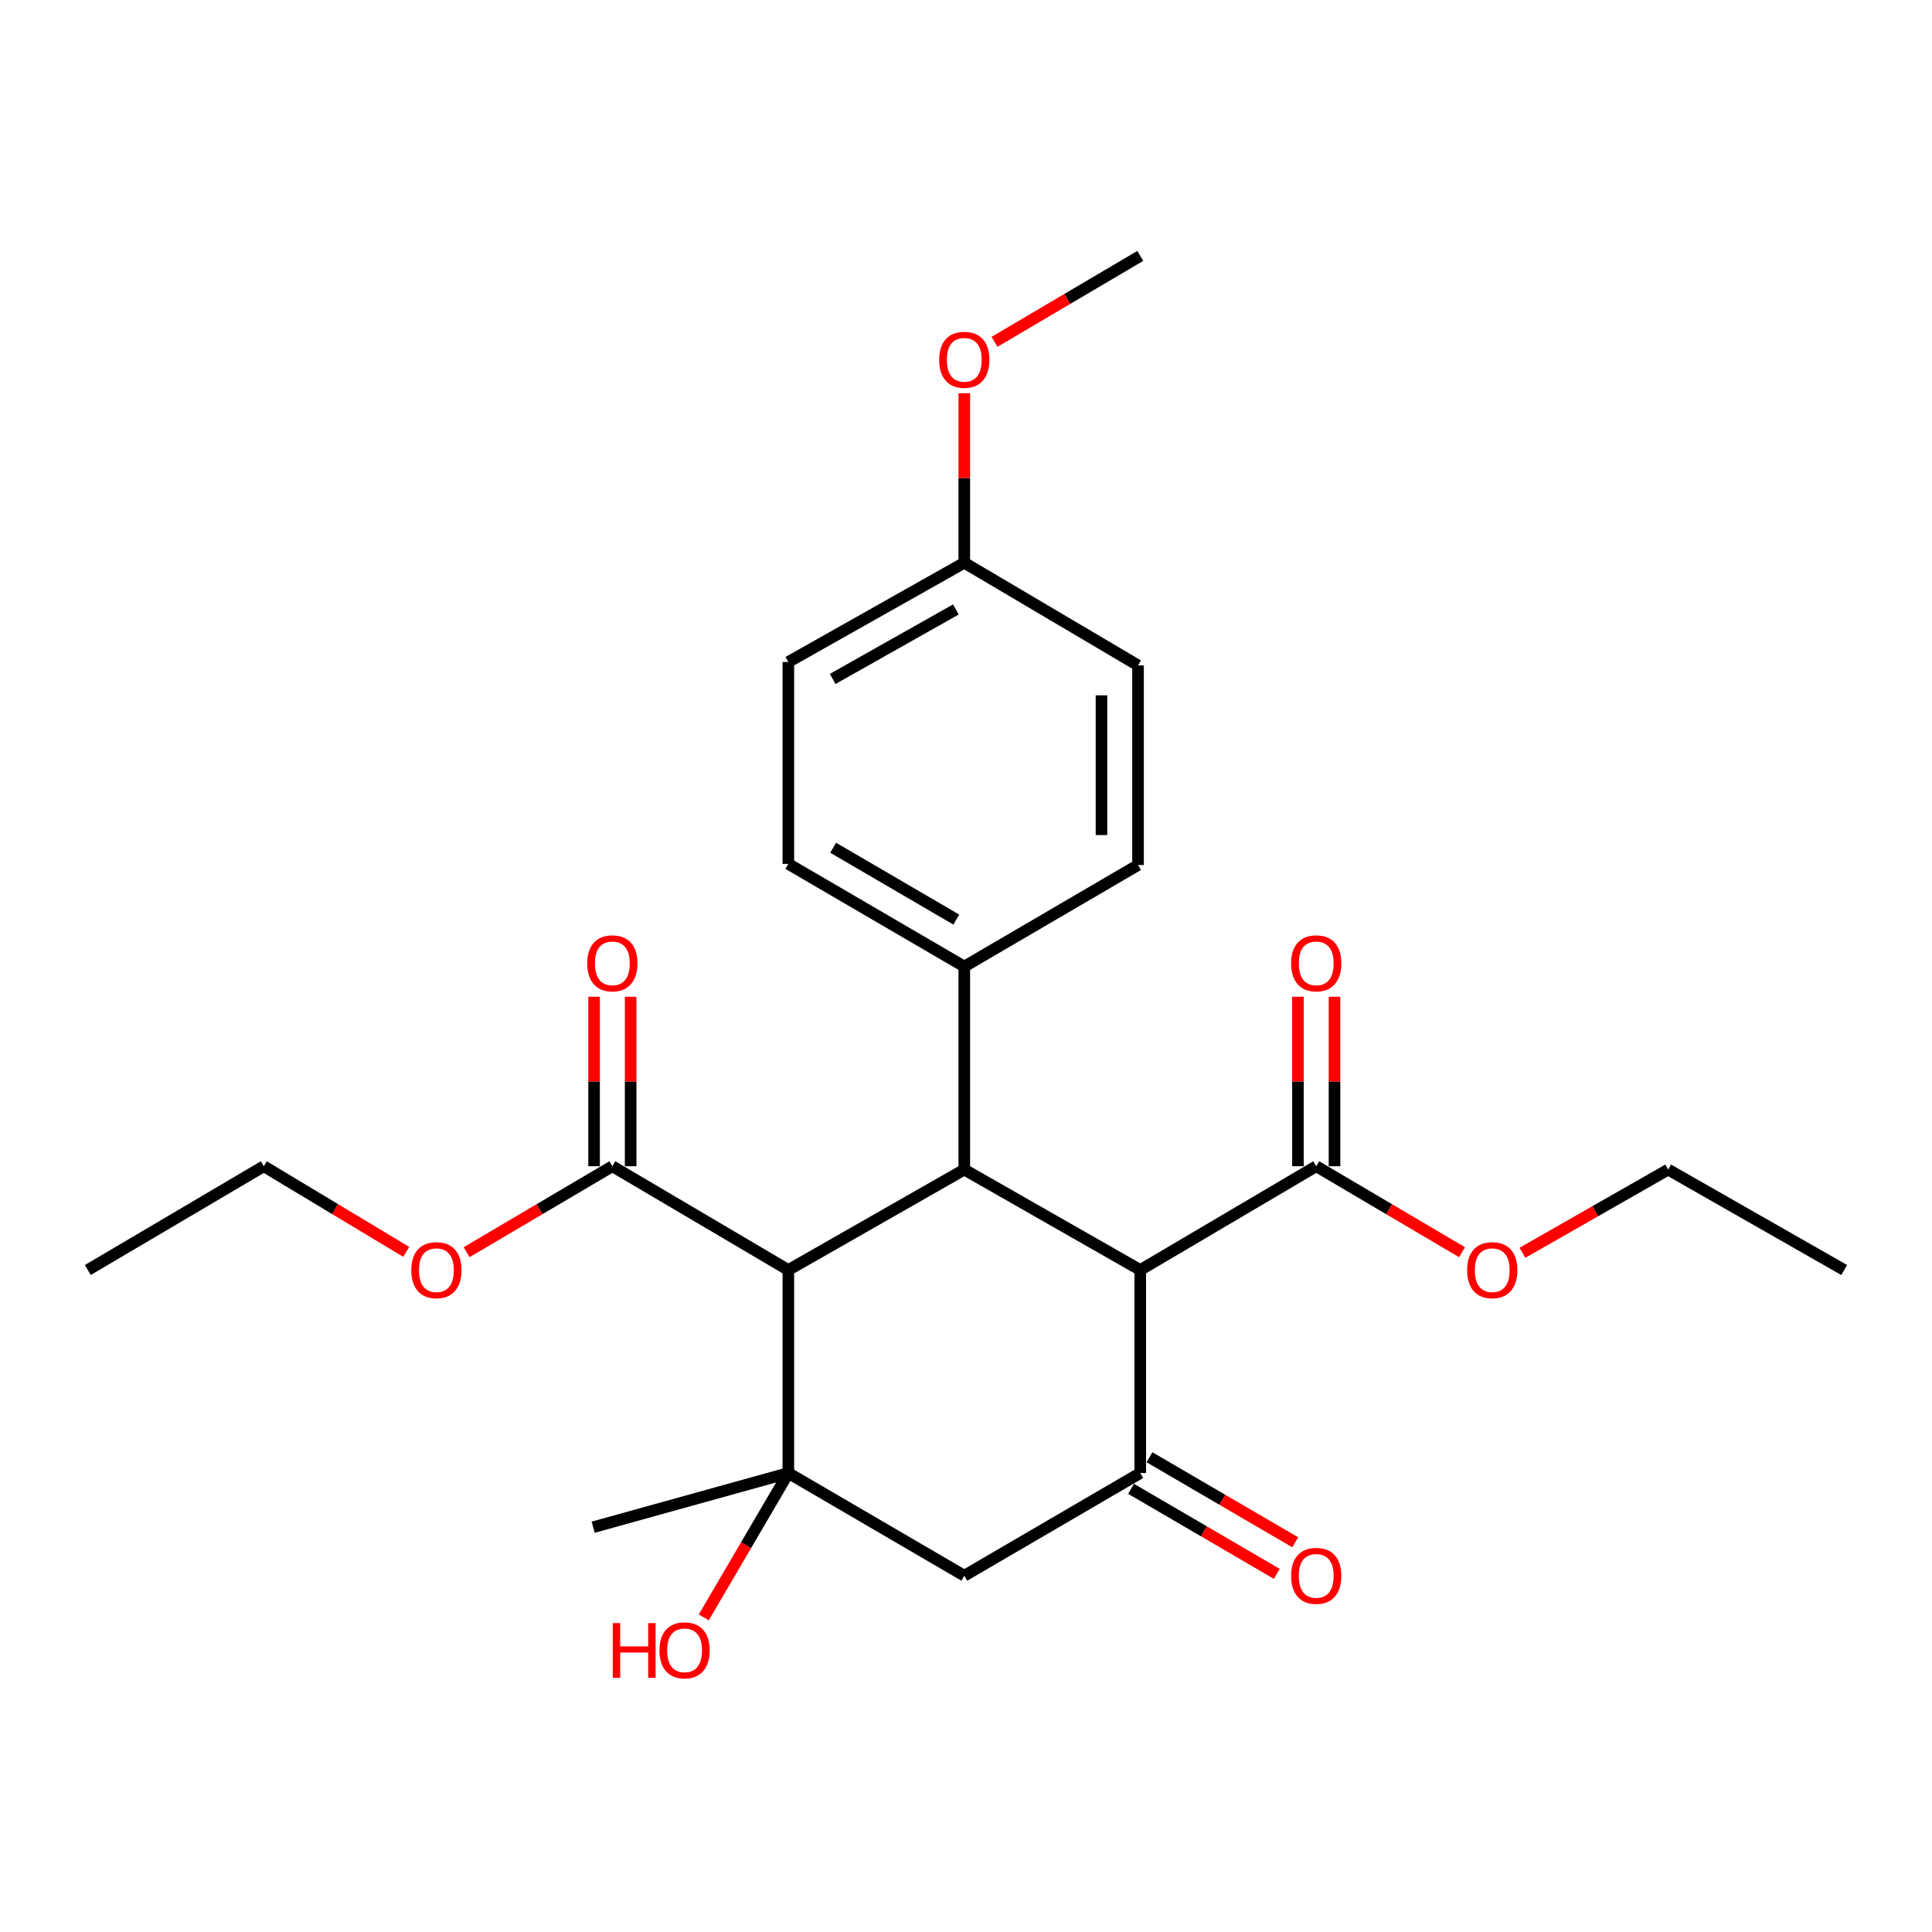 <?xml version='1.0' encoding='iso-8859-1'?>
<svg version='1.1' baseProfile='full'
              xmlns='http://www.w3.org/2000/svg'
                      xmlns:rdkit='http://www.rdkit.org/xml'
                      xmlns:xlink='http://www.w3.org/1999/xlink'
                  xml:space='preserve'
width='1000px' height='1000px' viewBox='0 0 1000 1000'>
<!-- END OF HEADER -->
<rect style='opacity:1.0;fill:#FFFFFF;stroke:none' width='1000' height='1000' x='0' y='0'> </rect>
<path class='bond-1' d='M 408.042,657.354 L 499.117,605.374' style='fill:none;fill-rule:evenodd;stroke:#000000;stroke-width:6px;stroke-linecap:butt;stroke-linejoin:miter;stroke-opacity:1' />
<path class='bond-2' d='M 408.042,657.354 L 408.042,762.439' style='fill:none;fill-rule:evenodd;stroke:#000000;stroke-width:6px;stroke-linecap:butt;stroke-linejoin:miter;stroke-opacity:1' />
<path class='bond-5' d='M 408.042,657.354 L 316.956,603.64' style='fill:none;fill-rule:evenodd;stroke:#000000;stroke-width:6px;stroke-linecap:butt;stroke-linejoin:miter;stroke-opacity:1' />
<path class='bond-0' d='M 590.203,657.354 L 499.117,605.374' style='fill:none;fill-rule:evenodd;stroke:#000000;stroke-width:6px;stroke-linecap:butt;stroke-linejoin:miter;stroke-opacity:1' />
<path class='bond-6' d='M 590.203,657.354 L 681.278,603.64' style='fill:none;fill-rule:evenodd;stroke:#000000;stroke-width:6px;stroke-linecap:butt;stroke-linejoin:miter;stroke-opacity:1' />
<path class='bond-26' d='M 590.203,657.354 L 590.203,762.439' style='fill:none;fill-rule:evenodd;stroke:#000000;stroke-width:6px;stroke-linecap:butt;stroke-linejoin:miter;stroke-opacity:1' />
<path class='bond-7' d='M 499.117,605.374 L 499.117,500.29' style='fill:none;fill-rule:evenodd;stroke:#000000;stroke-width:6px;stroke-linecap:butt;stroke-linejoin:miter;stroke-opacity:1' />
<path class='bond-4' d='M 408.042,762.439 L 499.117,815.585' style='fill:none;fill-rule:evenodd;stroke:#000000;stroke-width:6px;stroke-linecap:butt;stroke-linejoin:miter;stroke-opacity:1' />
<path class='bond-11' d='M 408.042,762.439 L 386.162,799.793' style='fill:none;fill-rule:evenodd;stroke:#000000;stroke-width:6px;stroke-linecap:butt;stroke-linejoin:miter;stroke-opacity:1' />
<path class='bond-11' d='M 386.162,799.793 L 364.282,837.147' style='fill:none;fill-rule:evenodd;stroke:#FF0000;stroke-width:6px;stroke-linecap:butt;stroke-linejoin:miter;stroke-opacity:1' />
<path class='bond-16' d='M 408.042,762.439 L 307.035,790.478' style='fill:none;fill-rule:evenodd;stroke:#000000;stroke-width:6px;stroke-linecap:butt;stroke-linejoin:miter;stroke-opacity:1' />
<path class='bond-3' d='M 590.203,762.439 L 499.117,815.585' style='fill:none;fill-rule:evenodd;stroke:#000000;stroke-width:6px;stroke-linecap:butt;stroke-linejoin:miter;stroke-opacity:1' />
<path class='bond-8' d='M 585.436,770.608 L 623.155,792.619' style='fill:none;fill-rule:evenodd;stroke:#000000;stroke-width:6px;stroke-linecap:butt;stroke-linejoin:miter;stroke-opacity:1' />
<path class='bond-8' d='M 623.155,792.619 L 660.875,814.63' style='fill:none;fill-rule:evenodd;stroke:#FF0000;stroke-width:6px;stroke-linecap:butt;stroke-linejoin:miter;stroke-opacity:1' />
<path class='bond-8' d='M 594.97,754.269 L 632.689,776.28' style='fill:none;fill-rule:evenodd;stroke:#000000;stroke-width:6px;stroke-linecap:butt;stroke-linejoin:miter;stroke-opacity:1' />
<path class='bond-8' d='M 632.689,776.28 L 670.409,798.291' style='fill:none;fill-rule:evenodd;stroke:#FF0000;stroke-width:6px;stroke-linecap:butt;stroke-linejoin:miter;stroke-opacity:1' />
<path class='bond-10' d='M 326.415,603.64 L 326.415,559.782' style='fill:none;fill-rule:evenodd;stroke:#000000;stroke-width:6px;stroke-linecap:butt;stroke-linejoin:miter;stroke-opacity:1' />
<path class='bond-10' d='M 326.415,559.782 L 326.415,515.923' style='fill:none;fill-rule:evenodd;stroke:#FF0000;stroke-width:6px;stroke-linecap:butt;stroke-linejoin:miter;stroke-opacity:1' />
<path class='bond-10' d='M 307.498,603.64 L 307.498,559.782' style='fill:none;fill-rule:evenodd;stroke:#000000;stroke-width:6px;stroke-linecap:butt;stroke-linejoin:miter;stroke-opacity:1' />
<path class='bond-10' d='M 307.498,559.782 L 307.498,515.923' style='fill:none;fill-rule:evenodd;stroke:#FF0000;stroke-width:6px;stroke-linecap:butt;stroke-linejoin:miter;stroke-opacity:1' />
<path class='bond-15' d='M 316.956,603.64 L 279.241,625.884' style='fill:none;fill-rule:evenodd;stroke:#000000;stroke-width:6px;stroke-linecap:butt;stroke-linejoin:miter;stroke-opacity:1' />
<path class='bond-15' d='M 279.241,625.884 L 241.525,648.128' style='fill:none;fill-rule:evenodd;stroke:#FF0000;stroke-width:6px;stroke-linecap:butt;stroke-linejoin:miter;stroke-opacity:1' />
<path class='bond-9' d='M 690.737,603.64 L 690.737,559.782' style='fill:none;fill-rule:evenodd;stroke:#000000;stroke-width:6px;stroke-linecap:butt;stroke-linejoin:miter;stroke-opacity:1' />
<path class='bond-9' d='M 690.737,559.782 L 690.737,515.923' style='fill:none;fill-rule:evenodd;stroke:#FF0000;stroke-width:6px;stroke-linecap:butt;stroke-linejoin:miter;stroke-opacity:1' />
<path class='bond-9' d='M 671.819,603.64 L 671.819,559.782' style='fill:none;fill-rule:evenodd;stroke:#000000;stroke-width:6px;stroke-linecap:butt;stroke-linejoin:miter;stroke-opacity:1' />
<path class='bond-9' d='M 671.819,559.782 L 671.819,515.923' style='fill:none;fill-rule:evenodd;stroke:#FF0000;stroke-width:6px;stroke-linecap:butt;stroke-linejoin:miter;stroke-opacity:1' />
<path class='bond-14' d='M 681.278,603.64 L 719.009,625.886' style='fill:none;fill-rule:evenodd;stroke:#000000;stroke-width:6px;stroke-linecap:butt;stroke-linejoin:miter;stroke-opacity:1' />
<path class='bond-14' d='M 719.009,625.886 L 756.741,648.131' style='fill:none;fill-rule:evenodd;stroke:#FF0000;stroke-width:6px;stroke-linecap:butt;stroke-linejoin:miter;stroke-opacity:1' />
<path class='bond-12' d='M 499.117,500.29 L 408.042,447.154' style='fill:none;fill-rule:evenodd;stroke:#000000;stroke-width:6px;stroke-linecap:butt;stroke-linejoin:miter;stroke-opacity:1' />
<path class='bond-12' d='M 494.989,475.98 L 431.236,438.785' style='fill:none;fill-rule:evenodd;stroke:#000000;stroke-width:6px;stroke-linecap:butt;stroke-linejoin:miter;stroke-opacity:1' />
<path class='bond-13' d='M 499.117,500.29 L 589.047,447.732' style='fill:none;fill-rule:evenodd;stroke:#000000;stroke-width:6px;stroke-linecap:butt;stroke-linejoin:miter;stroke-opacity:1' />
<path class='bond-18' d='M 408.042,447.154 L 408.042,342.648' style='fill:none;fill-rule:evenodd;stroke:#000000;stroke-width:6px;stroke-linecap:butt;stroke-linejoin:miter;stroke-opacity:1' />
<path class='bond-19' d='M 589.047,447.732 L 589.047,344.403' style='fill:none;fill-rule:evenodd;stroke:#000000;stroke-width:6px;stroke-linecap:butt;stroke-linejoin:miter;stroke-opacity:1' />
<path class='bond-19' d='M 570.13,432.233 L 570.13,359.903' style='fill:none;fill-rule:evenodd;stroke:#000000;stroke-width:6px;stroke-linecap:butt;stroke-linejoin:miter;stroke-opacity:1' />
<path class='bond-21' d='M 788.006,648.439 L 825.733,626.907' style='fill:none;fill-rule:evenodd;stroke:#FF0000;stroke-width:6px;stroke-linecap:butt;stroke-linejoin:miter;stroke-opacity:1' />
<path class='bond-21' d='M 825.733,626.907 L 863.46,605.374' style='fill:none;fill-rule:evenodd;stroke:#000000;stroke-width:6px;stroke-linecap:butt;stroke-linejoin:miter;stroke-opacity:1' />
<path class='bond-22' d='M 210.275,647.972 L 173.408,625.806' style='fill:none;fill-rule:evenodd;stroke:#FF0000;stroke-width:6px;stroke-linecap:butt;stroke-linejoin:miter;stroke-opacity:1' />
<path class='bond-22' d='M 173.408,625.806 L 136.54,603.64' style='fill:none;fill-rule:evenodd;stroke:#000000;stroke-width:6px;stroke-linecap:butt;stroke-linejoin:miter;stroke-opacity:1' />
<path class='bond-17' d='M 499.117,291.278 L 589.047,344.403' style='fill:none;fill-rule:evenodd;stroke:#000000;stroke-width:6px;stroke-linecap:butt;stroke-linejoin:miter;stroke-opacity:1' />
<path class='bond-20' d='M 499.117,291.278 L 499.117,247.409' style='fill:none;fill-rule:evenodd;stroke:#000000;stroke-width:6px;stroke-linecap:butt;stroke-linejoin:miter;stroke-opacity:1' />
<path class='bond-20' d='M 499.117,247.409 L 499.117,203.54' style='fill:none;fill-rule:evenodd;stroke:#FF0000;stroke-width:6px;stroke-linecap:butt;stroke-linejoin:miter;stroke-opacity:1' />
<path class='bond-27' d='M 499.117,291.278 L 408.042,342.648' style='fill:none;fill-rule:evenodd;stroke:#000000;stroke-width:6px;stroke-linecap:butt;stroke-linejoin:miter;stroke-opacity:1' />
<path class='bond-27' d='M 494.75,315.46 L 430.997,351.419' style='fill:none;fill-rule:evenodd;stroke:#000000;stroke-width:6px;stroke-linecap:butt;stroke-linejoin:miter;stroke-opacity:1' />
<path class='bond-23' d='M 514.761,176.93 L 552.482,154.694' style='fill:none;fill-rule:evenodd;stroke:#FF0000;stroke-width:6px;stroke-linecap:butt;stroke-linejoin:miter;stroke-opacity:1' />
<path class='bond-23' d='M 552.482,154.694 L 590.203,132.458' style='fill:none;fill-rule:evenodd;stroke:#000000;stroke-width:6px;stroke-linecap:butt;stroke-linejoin:miter;stroke-opacity:1' />
<path class='bond-25' d='M 863.46,605.374 L 954.545,657.354' style='fill:none;fill-rule:evenodd;stroke:#000000;stroke-width:6px;stroke-linecap:butt;stroke-linejoin:miter;stroke-opacity:1' />
<path class='bond-24' d='M 136.54,603.64 L 45.455,657.354' style='fill:none;fill-rule:evenodd;stroke:#000000;stroke-width:6px;stroke-linecap:butt;stroke-linejoin:miter;stroke-opacity:1' />
<path  class='atom-9' d='M 668.278 815.665
Q 668.278 808.865, 671.638 805.065
Q 674.998 801.265, 681.278 801.265
Q 687.558 801.265, 690.918 805.065
Q 694.278 808.865, 694.278 815.665
Q 694.278 822.545, 690.878 826.465
Q 687.478 830.345, 681.278 830.345
Q 675.038 830.345, 671.638 826.465
Q 668.278 822.585, 668.278 815.665
M 681.278 827.145
Q 685.598 827.145, 687.918 824.265
Q 690.278 821.345, 690.278 815.665
Q 690.278 810.105, 687.918 807.305
Q 685.598 804.465, 681.278 804.465
Q 676.958 804.465, 674.598 807.265
Q 672.278 810.065, 672.278 815.665
Q 672.278 821.385, 674.598 824.265
Q 676.958 827.145, 681.278 827.145
' fill='#FF0000'/>
<path  class='atom-10' d='M 668.278 498.615
Q 668.278 491.815, 671.638 488.015
Q 674.998 484.215, 681.278 484.215
Q 687.558 484.215, 690.918 488.015
Q 694.278 491.815, 694.278 498.615
Q 694.278 505.495, 690.878 509.415
Q 687.478 513.295, 681.278 513.295
Q 675.038 513.295, 671.638 509.415
Q 668.278 505.535, 668.278 498.615
M 681.278 510.095
Q 685.598 510.095, 687.918 507.215
Q 690.278 504.295, 690.278 498.615
Q 690.278 493.055, 687.918 490.255
Q 685.598 487.415, 681.278 487.415
Q 676.958 487.415, 674.598 490.215
Q 672.278 493.015, 672.278 498.615
Q 672.278 504.335, 674.598 507.215
Q 676.958 510.095, 681.278 510.095
' fill='#FF0000'/>
<path  class='atom-11' d='M 303.956 498.615
Q 303.956 491.815, 307.316 488.015
Q 310.676 484.215, 316.956 484.215
Q 323.236 484.215, 326.596 488.015
Q 329.956 491.815, 329.956 498.615
Q 329.956 505.495, 326.556 509.415
Q 323.156 513.295, 316.956 513.295
Q 310.716 513.295, 307.316 509.415
Q 303.956 505.535, 303.956 498.615
M 316.956 510.095
Q 321.276 510.095, 323.596 507.215
Q 325.956 504.295, 325.956 498.615
Q 325.956 493.055, 323.596 490.255
Q 321.276 487.415, 316.956 487.415
Q 312.636 487.415, 310.276 490.215
Q 307.956 493.015, 307.956 498.615
Q 307.956 504.335, 310.276 507.215
Q 312.636 510.095, 316.956 510.095
' fill='#FF0000'/>
<path  class='atom-12' d='M 317.179 840.123
L 321.019 840.123
L 321.019 852.163
L 335.499 852.163
L 335.499 840.123
L 339.339 840.123
L 339.339 868.443
L 335.499 868.443
L 335.499 855.363
L 321.019 855.363
L 321.019 868.443
L 317.179 868.443
L 317.179 840.123
' fill='#FF0000'/>
<path  class='atom-12' d='M 341.339 854.203
Q 341.339 847.403, 344.699 843.603
Q 348.059 839.803, 354.339 839.803
Q 360.619 839.803, 363.979 843.603
Q 367.339 847.403, 367.339 854.203
Q 367.339 861.083, 363.939 865.003
Q 360.539 868.883, 354.339 868.883
Q 348.099 868.883, 344.699 865.003
Q 341.339 861.123, 341.339 854.203
M 354.339 865.683
Q 358.659 865.683, 360.979 862.803
Q 363.339 859.883, 363.339 854.203
Q 363.339 848.643, 360.979 845.843
Q 358.659 843.003, 354.339 843.003
Q 350.019 843.003, 347.659 845.803
Q 345.339 848.603, 345.339 854.203
Q 345.339 859.923, 347.659 862.803
Q 350.019 865.683, 354.339 865.683
' fill='#FF0000'/>
<path  class='atom-15' d='M 759.385 657.434
Q 759.385 650.634, 762.745 646.834
Q 766.105 643.034, 772.385 643.034
Q 778.665 643.034, 782.025 646.834
Q 785.385 650.634, 785.385 657.434
Q 785.385 664.314, 781.985 668.234
Q 778.585 672.114, 772.385 672.114
Q 766.145 672.114, 762.745 668.234
Q 759.385 664.354, 759.385 657.434
M 772.385 668.914
Q 776.705 668.914, 779.025 666.034
Q 781.385 663.114, 781.385 657.434
Q 781.385 651.874, 779.025 649.074
Q 776.705 646.234, 772.385 646.234
Q 768.065 646.234, 765.705 649.034
Q 763.385 651.834, 763.385 657.434
Q 763.385 663.154, 765.705 666.034
Q 768.065 668.914, 772.385 668.914
' fill='#FF0000'/>
<path  class='atom-16' d='M 212.881 657.434
Q 212.881 650.634, 216.241 646.834
Q 219.601 643.034, 225.881 643.034
Q 232.161 643.034, 235.521 646.834
Q 238.881 650.634, 238.881 657.434
Q 238.881 664.314, 235.481 668.234
Q 232.081 672.114, 225.881 672.114
Q 219.641 672.114, 216.241 668.234
Q 212.881 664.354, 212.881 657.434
M 225.881 668.914
Q 230.201 668.914, 232.521 666.034
Q 234.881 663.114, 234.881 657.434
Q 234.881 651.874, 232.521 649.074
Q 230.201 646.234, 225.881 646.234
Q 221.561 646.234, 219.201 649.034
Q 216.881 651.834, 216.881 657.434
Q 216.881 663.154, 219.201 666.034
Q 221.561 668.914, 225.881 668.914
' fill='#FF0000'/>
<path  class='atom-21' d='M 486.117 186.231
Q 486.117 179.431, 489.477 175.631
Q 492.837 171.831, 499.117 171.831
Q 505.397 171.831, 508.757 175.631
Q 512.117 179.431, 512.117 186.231
Q 512.117 193.111, 508.717 197.031
Q 505.317 200.911, 499.117 200.911
Q 492.877 200.911, 489.477 197.031
Q 486.117 193.151, 486.117 186.231
M 499.117 197.711
Q 503.437 197.711, 505.757 194.831
Q 508.117 191.911, 508.117 186.231
Q 508.117 180.671, 505.757 177.871
Q 503.437 175.031, 499.117 175.031
Q 494.797 175.031, 492.437 177.831
Q 490.117 180.631, 490.117 186.231
Q 490.117 191.951, 492.437 194.831
Q 494.797 197.711, 499.117 197.711
' fill='#FF0000'/>
</svg>
